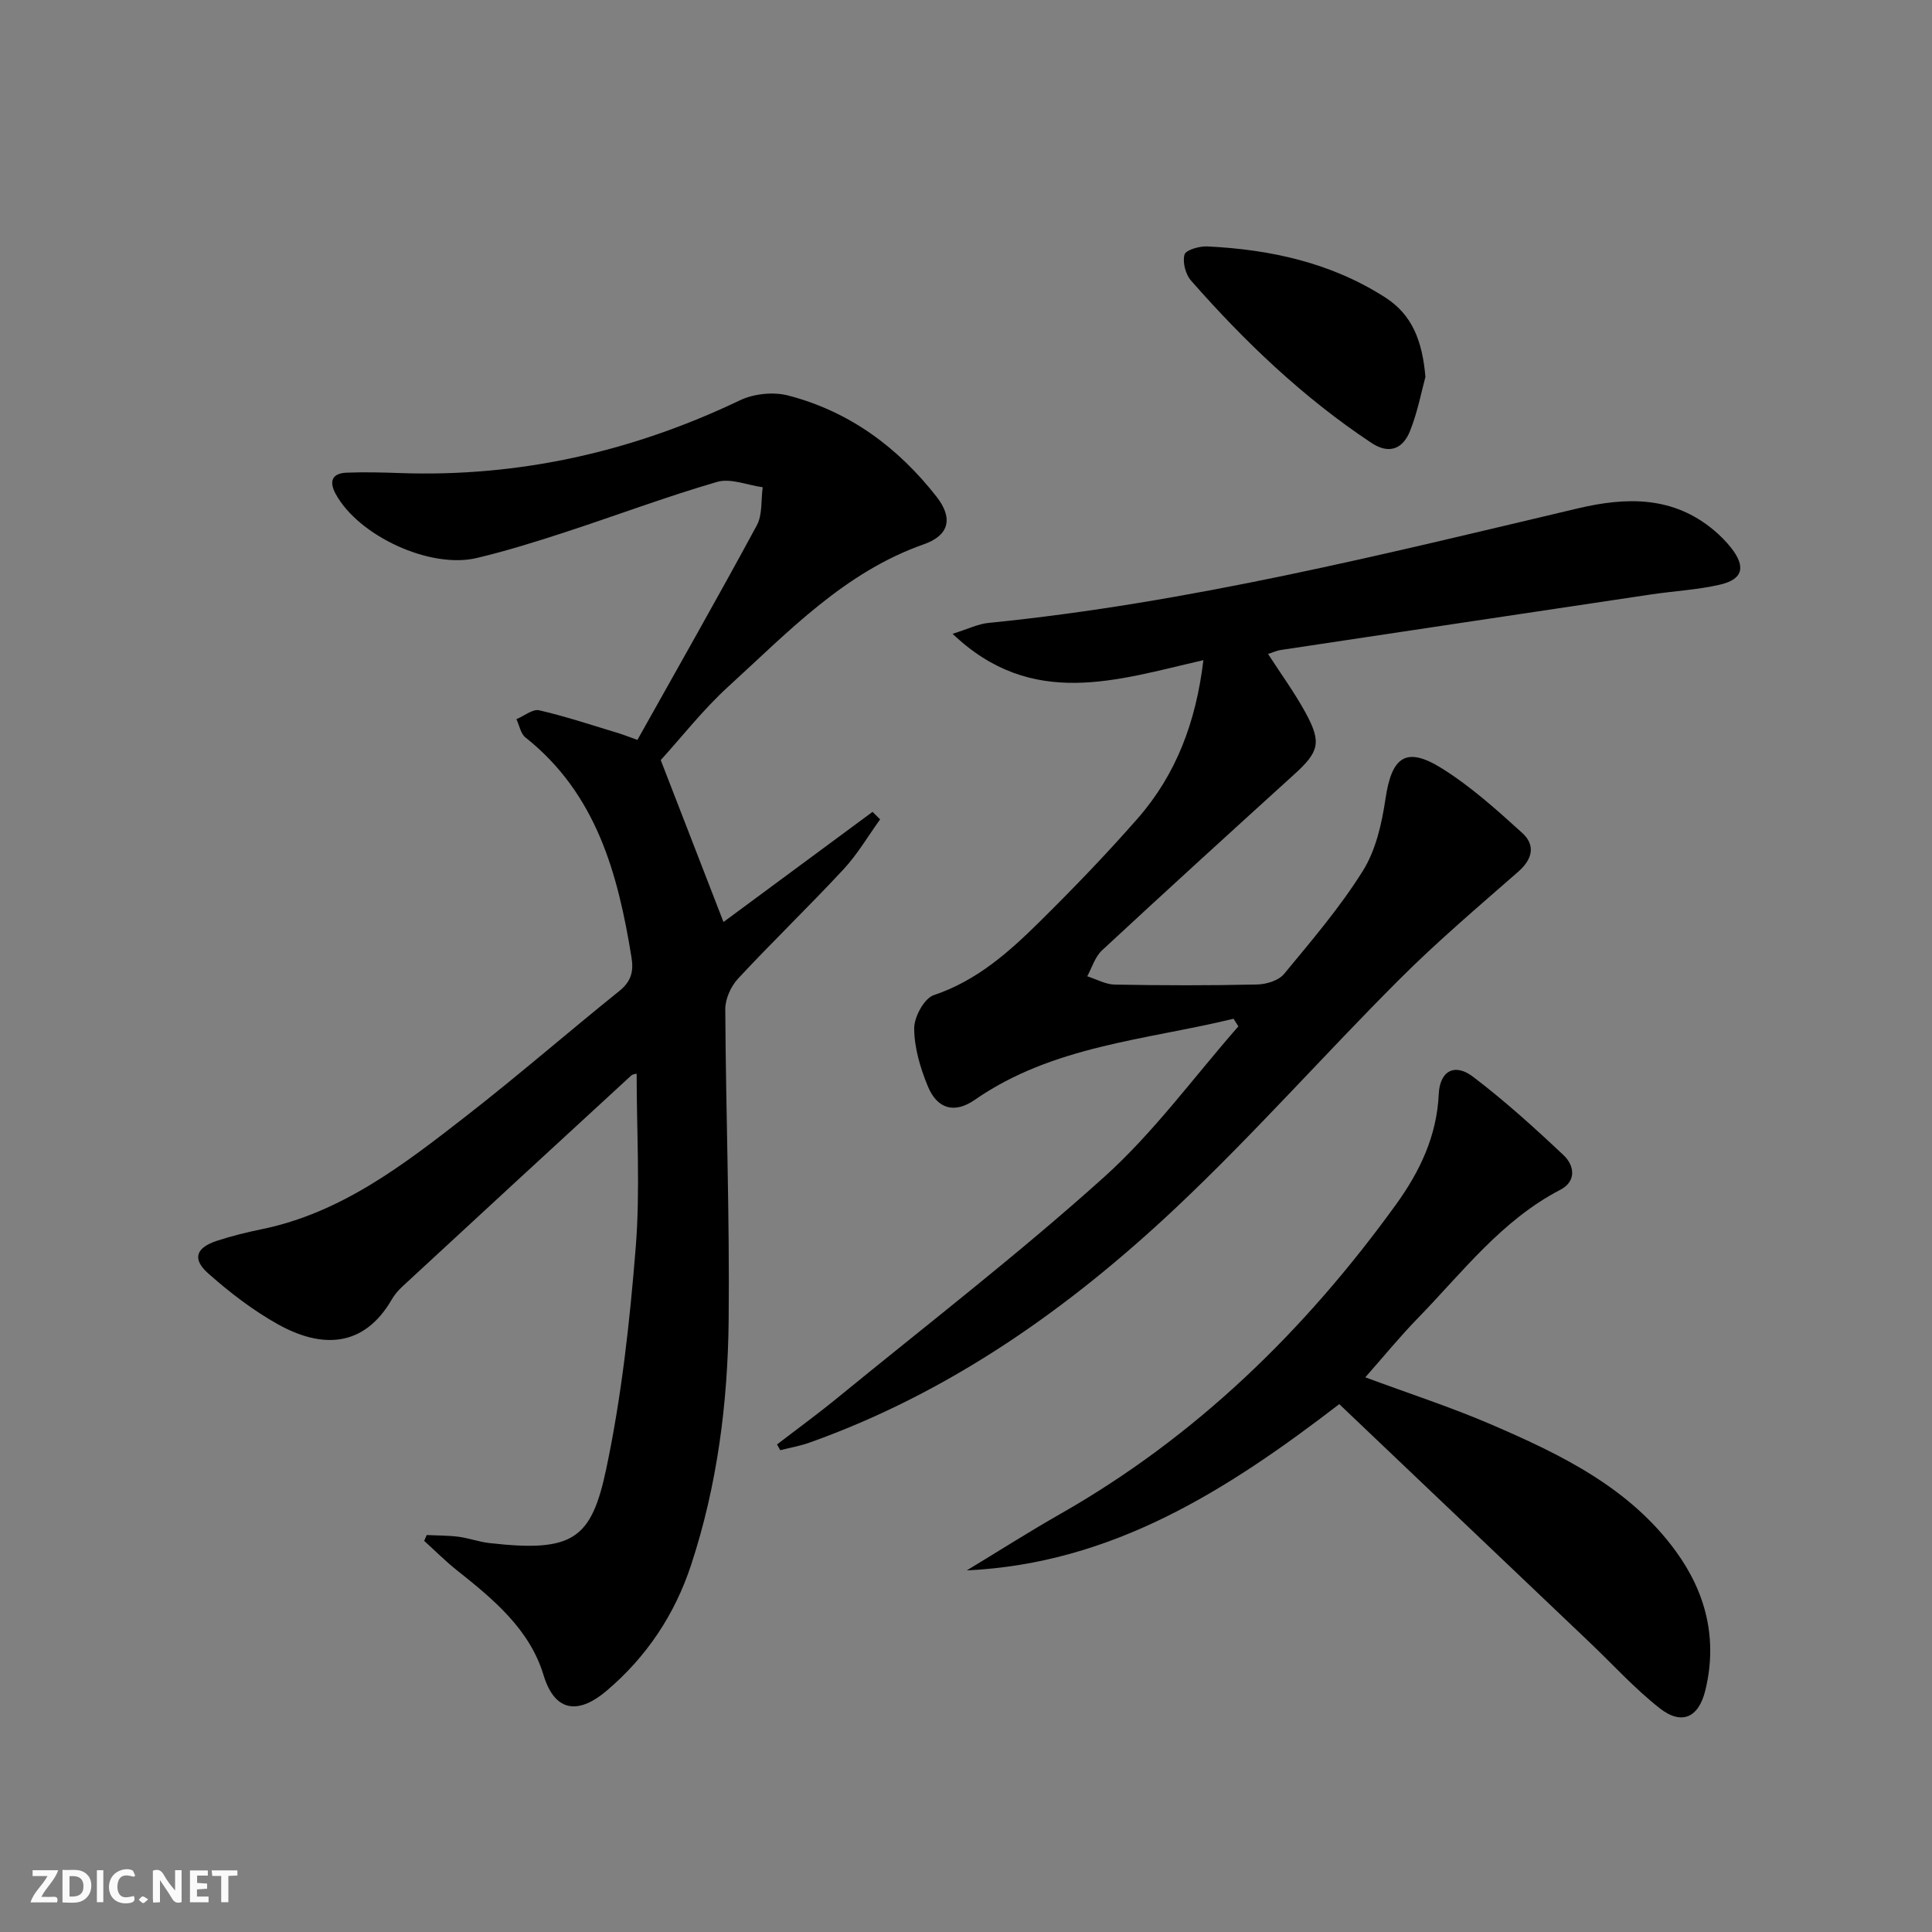 <svg enable-background="new 0 0 400 400" viewBox="0 0 400 400" xmlns="http://www.w3.org/2000/svg"><rect x="0" y="0" width="400" height="400" fill="#808080" stroke="none"/><g fill="#fbfafa"><path d="m37.59 393.81c-.92.31-1.52.05-2-.78-.7-1.2-1.52-2.34-2.47-3.78v4.59c-.55.03-.95.05-1.41.07-.03-.37-.06-.64-.06-.91 0-1.91 0-3.81 0-5.7 1.13-.41 1.77-.03 2.29.91.62 1.11 1.38 2.14 2.31 3.19v-4.2h1.35v6.61z"/><path d="m12.94 393.88v-6.75c1.9.19 3.93-.54 5.37 1.29.8 1.01.78 2.88.03 3.97-1.37 1.97-3.4 1.51-5.4 1.49m1.45-1.22c2.04.12 2.92-.58 2.89-2.21-.03-1.51-.98-2.19-2.89-2z"/><path d="m11.81 393.87h-5.49c.68-2.18 2.47-3.48 3.51-5.45h-3.08v-1.21h5.29c-.71 2.13-2.44 3.48-3.47 5.51.86 0 1.63.04 2.39-.01.79-.05 1.14.21.85 1.16"/><path d="m39.33 393.86v-6.61h3.7v1.07h-2.22v1.52c.68.04 1.34.09 2.07.13v1.07c-.72.05-1.38.09-2.1.14v1.48h2.4v1.19h-3.85z"/><path d="m27.71 388.56c-1.15-.3-2.46-.61-3.1.64-.37.73-.41 1.93-.06 2.67.63 1.35 1.99.93 3.17.68.35.94-.01 1.32-.93 1.46-1.62.25-3.05-.27-3.76-1.48-.73-1.25-.6-3.03.31-4.17.88-1.11 2.71-1.7 4-1.16.32.13.44.74.65 1.12-.1.08-.19.16-.28.24"/><path d="m49.15 387.24v1.07c-.59.02-1.17.05-1.87.08v5.44h-1.48v-5.44h-1.85c-.05-.4-.08-.73-.13-1.15z"/><path d="m20.06 387.21h1.33v6.62h-1.33z"/><path d="m30.68 393.25c-.49.38-.8.79-1.05.76-.32-.05-.6-.45-.9-.7.26-.24.51-.64.8-.67.29-.04.62.3 1.15.61"/></g><path d="m131.97 153.19c8.3-14.82 16.67-29.53 24.72-44.42 1.19-2.2.85-5.24 1.22-7.89-3.16-.43-6.63-1.92-9.43-1.11-10.67 3.1-21.09 7.03-31.67 10.48-5.98 1.95-12 3.83-18.11 5.28-9.7 2.3-24.51-4.61-29.21-13.28-1.41-2.6-.74-4.27 2.28-4.39 3.65-.14 7.32-.05 10.97.08 24.75.88 48.14-4.4 70.46-15.06 2.86-1.37 6.89-1.79 9.95-1 12.67 3.27 22.78 10.75 30.77 20.98 3.45 4.42 2.6 7.98-2.63 9.82-16.47 5.78-28.07 18.14-40.44 29.41-5.26 4.79-9.69 10.48-14.05 15.28 4.17 10.76 8.56 22.1 12.99 33.52 9.51-7.03 20.19-14.92 30.86-22.8.52.52 1.05 1.04 1.57 1.55-2.5 3.47-4.69 7.23-7.58 10.34-7.13 7.68-14.7 14.96-21.83 22.63-1.48 1.59-2.66 4.2-2.65 6.34.12 21.48.92 42.95.7 64.42-.18 17.14-2.36 34.15-7.75 50.56-3.39 10.34-9.23 19.11-17.57 26.17-5.32 4.5-10.52 4.93-13.02-3.33-2.86-9.43-10.35-15.65-17.85-21.6-2.4-1.9-4.57-4.09-6.85-6.15.18-.4.35-.81.53-1.21 2.2.11 4.42.08 6.6.36 2.13.28 4.21 1.06 6.34 1.3 17.33 1.97 21.14-.74 24.23-15.38 3.18-15.05 4.87-30.49 6.1-45.84.95-11.86.19-23.85.19-35.95-.07.02-.77.05-1.17.42-15.8 14.52-31.57 29.06-47.32 43.63-.85.78-1.64 1.7-2.21 2.7-5.82 10.03-14.58 10.15-23.59 5.12-5.17-2.89-9.99-6.6-14.43-10.54-3.37-3-2.51-5.33 1.87-6.75 2.99-.97 6.07-1.74 9.15-2.37 16.59-3.38 29.54-13.43 42.4-23.44 10.77-8.38 21.08-17.35 31.72-25.9 2.43-1.95 2.99-4.03 2.52-6.92-2.81-17.37-7.26-33.9-21.96-45.57-1-.79-1.26-2.5-1.87-3.78 1.59-.66 3.37-2.16 4.73-1.84 5.62 1.3 11.11 3.15 16.64 4.81.95.3 1.85.67 3.68 1.32z" fill="#000001"/><path d="m255.4 210.92c-18.22 4.42-37.41 5.56-53.6 16.8-4.17 2.89-7.75 1.91-9.7-2.81-1.56-3.77-2.8-7.96-2.83-11.97-.02-2.37 2.07-6.24 4.06-6.91 8.91-2.98 15.57-8.92 21.95-15.23 6.98-6.9 13.81-13.98 20.28-21.37 7.96-9.1 12.06-19.96 13.59-32.75-17.88 4.08-35.45 10.26-51.93-5.46 3.22-1 5.28-2.04 7.43-2.25 41.41-4.13 81.66-14.17 122-23.71 10.12-2.39 19.79-2.59 28.29 4.6 1.26 1.07 2.45 2.27 3.47 3.56 3.08 3.92 2.46 6.52-2.29 7.62-4.66 1.08-9.51 1.32-14.26 2.03-25.58 3.82-51.16 7.66-76.74 11.51-.81.12-1.58.5-2.58.82 2.64 4.09 5.46 7.95 7.74 12.12 3.4 6.23 2.83 8.13-2.37 12.85-13.31 12.08-26.6 24.18-39.77 36.41-1.43 1.33-2.05 3.54-3.04 5.35 1.9.6 3.78 1.68 5.69 1.72 9.83.18 19.66.2 29.48-.02 1.91-.04 4.44-.81 5.57-2.17 5.71-6.91 11.59-13.78 16.32-21.35 2.69-4.29 3.93-9.8 4.69-14.92 1.29-8.74 4.25-10.95 11.7-6.29 5.98 3.74 11.34 8.57 16.6 13.34 2.78 2.52 2.19 5.42-.84 8.06-8.36 7.32-16.85 14.53-24.69 22.38-15.53 15.54-30.11 32.05-46.08 47.1-22.18 20.89-46.86 38.33-75.92 48.69-1.96.7-4.04 1.06-6.07 1.58-.23-.4-.45-.8-.68-1.19 4.15-3.19 8.38-6.27 12.43-9.58 18.53-15.16 37.53-29.8 55.31-45.8 10.29-9.25 18.59-20.71 27.78-31.18-.33-.53-.66-1.06-.99-1.58z" fill="#000001"/><path d="m277.28 290.71c-23.27 17.89-47.04 33.02-77.11 34.42 6.43-3.89 12.78-7.94 19.31-11.66 28.13-16.01 50.7-38.01 69.54-64.08 4.95-6.85 8.46-14.19 8.86-22.88.22-4.79 3.28-6.47 7.08-3.59 6.58 5 12.75 10.58 18.77 16.26 2.21 2.09 2.74 5.37-.68 7.15-12.16 6.31-20.25 17.08-29.5 26.58-3.69 3.79-7.05 7.91-10.88 12.25 9.02 3.35 17.77 6.18 26.18 9.81 14.4 6.21 28.56 13.06 38.14 26.24 6.24 8.58 8.65 18.22 6.08 28.76-1.38 5.66-4.89 7.29-9.48 3.68-5.19-4.09-9.69-9.06-14.5-13.64-17.23-16.39-34.45-32.78-51.81-49.3z" fill="#000001"/><path d="m295.12 78.04c-.82 2.98-1.61 7.26-3.2 11.22-1.44 3.6-4.24 4.92-7.99 2.43-14.11-9.36-26.24-20.95-37.35-33.61-1.13-1.29-1.78-3.8-1.34-5.37.27-.96 3.08-1.77 4.7-1.69 13.09.63 25.64 3.36 36.87 10.57 5.52 3.54 7.67 8.92 8.31 16.45z" fill="#000001"/></svg>
